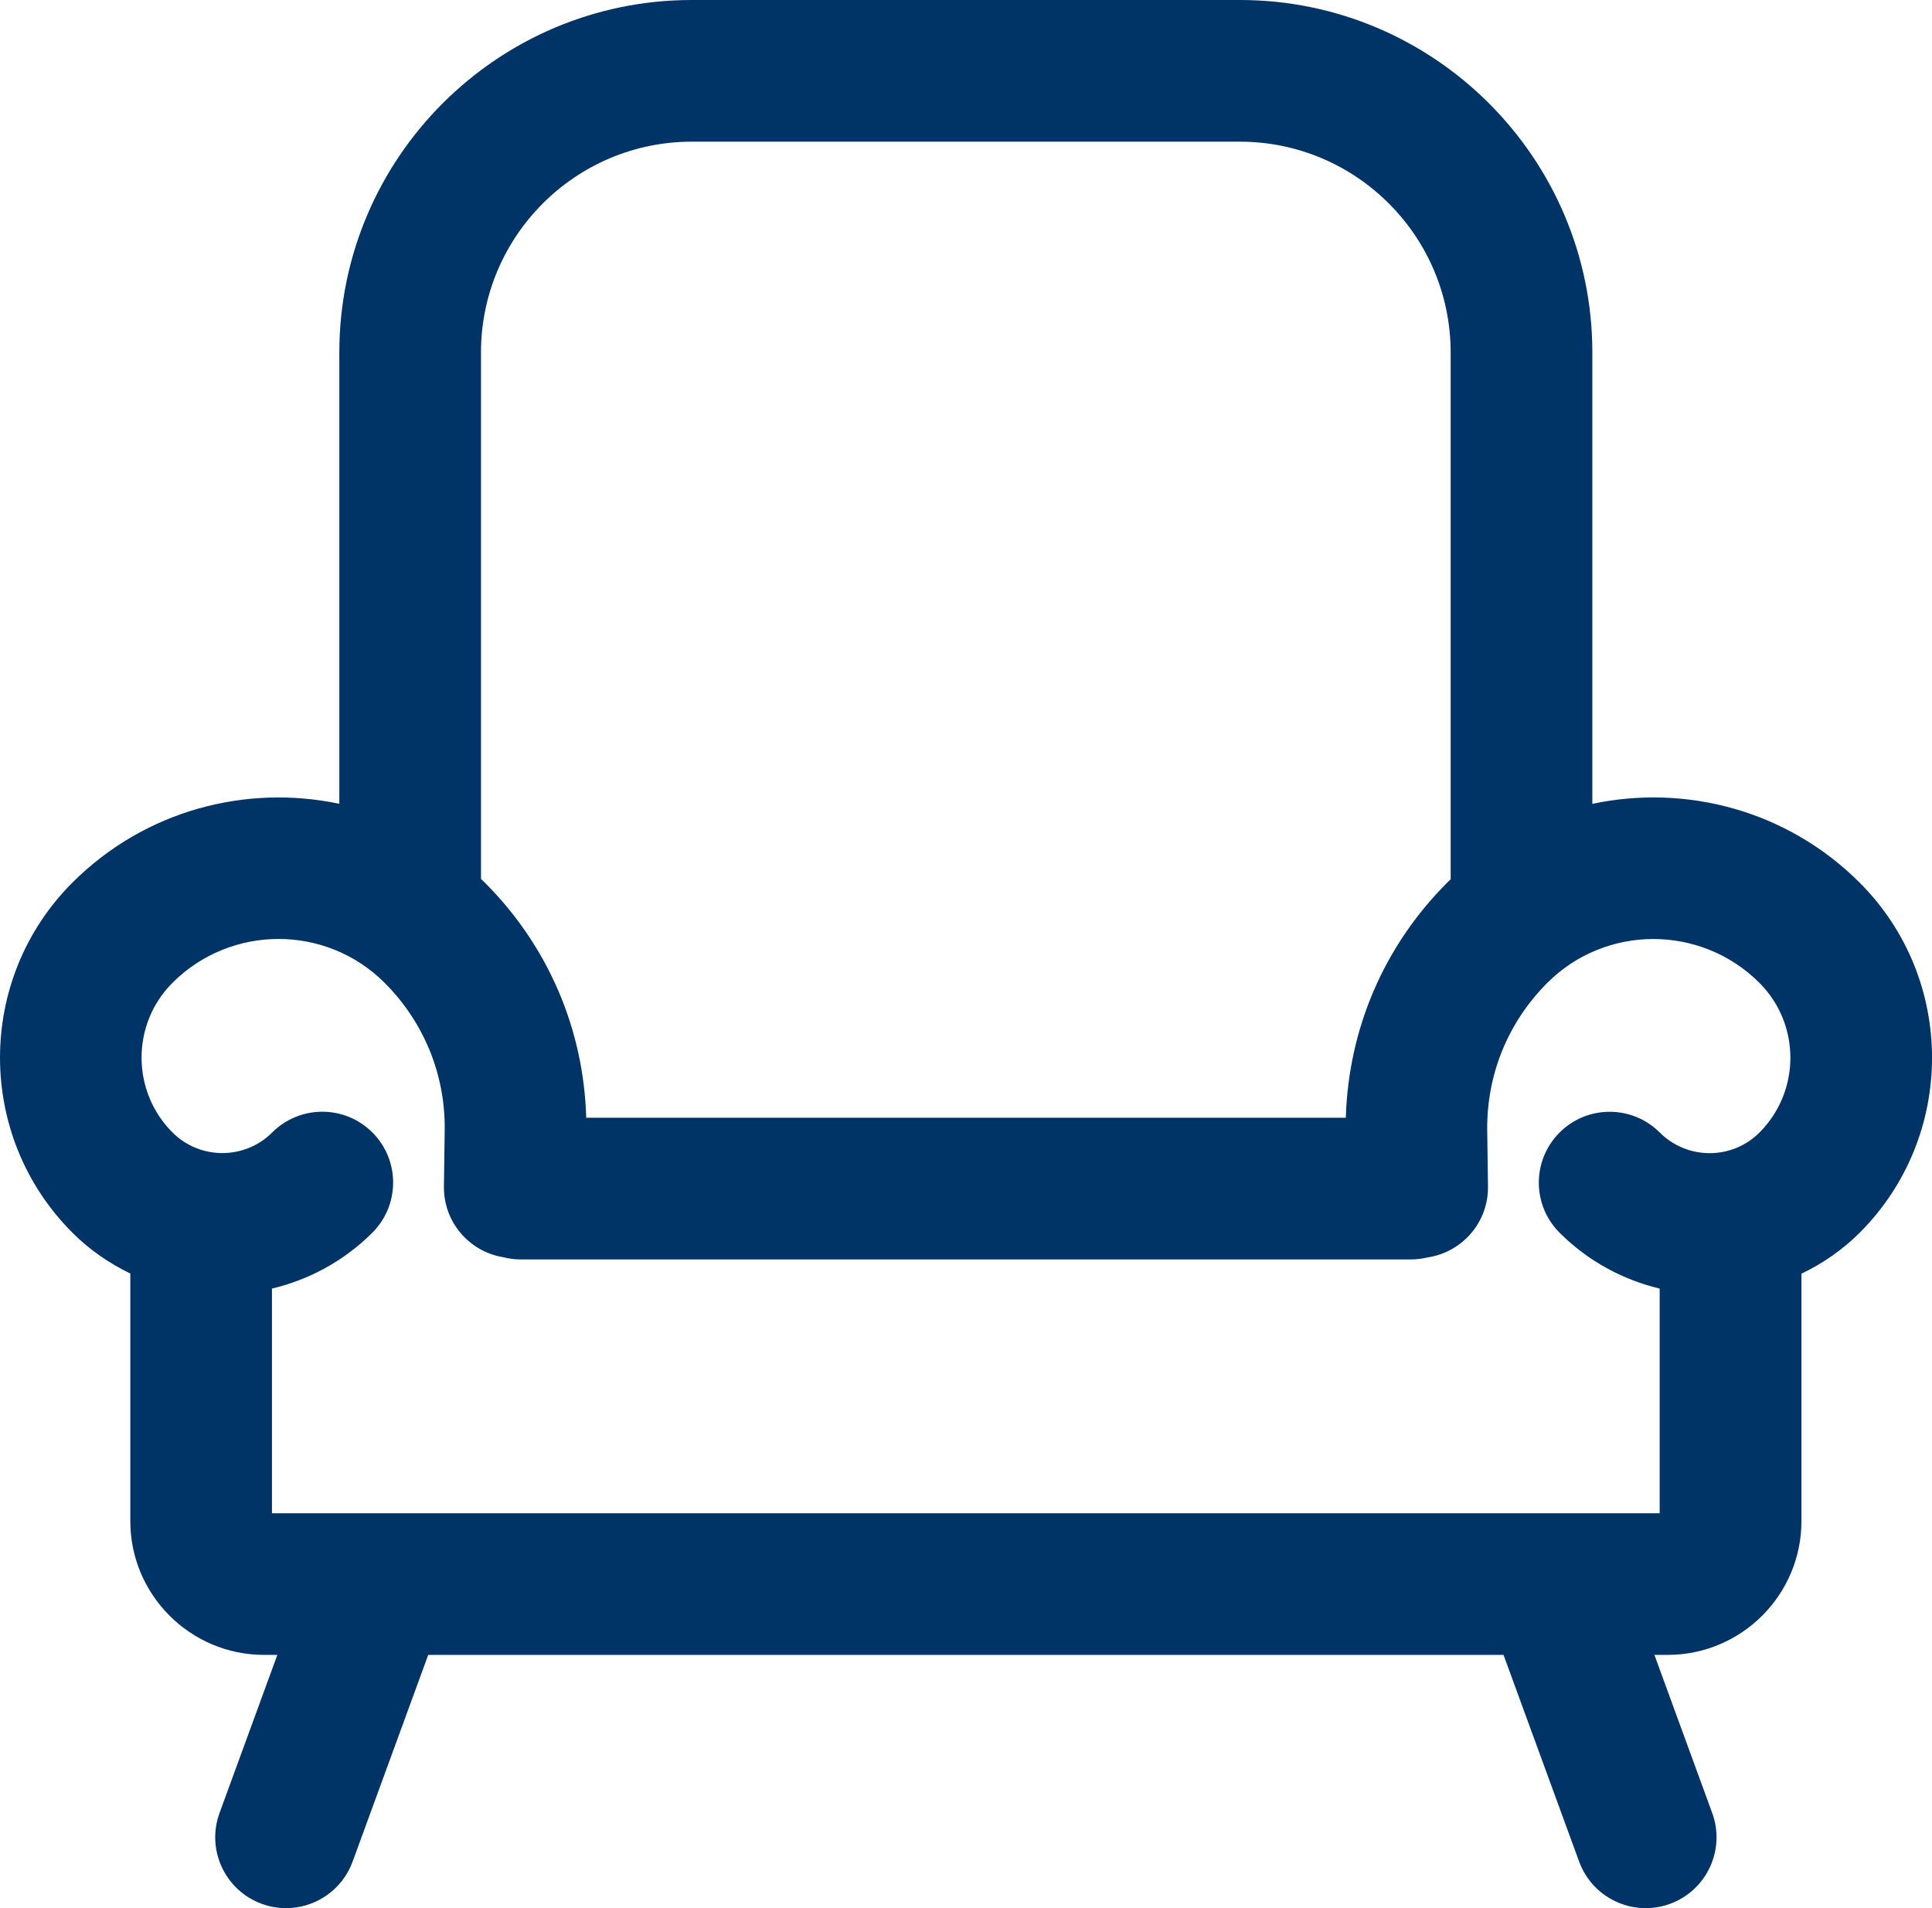 <!-- Generator: Adobe Illustrator 17.0.0, SVG Export Plug-In  -->
<svg version="1.1"
	 xmlns="http://www.w3.org/2000/svg" xmlns:xlink="http://www.w3.org/1999/xlink" xmlns:a="http://ns.adobe.com/AdobeSVGViewerExtensions/3.0/"
	 x="0px" y="0px" width="63.871px" height="63.083px" viewBox="0 0 63.871 63.083" enable-background="new 0 0 63.871 63.083"
	 xml:space="preserve">
<defs>
</defs>
<path fill="#003366" d="M61.479,29.18c-2.396-2.394-5.747-3.261-8.837-2.604V11.653C52.642,5.227,47.415,0,40.99,0H22.87
	c-6.425,0-11.652,5.227-11.652,11.653v14.921c-3.087-0.652-6.433,0.215-8.826,2.607c-3.189,3.19-3.189,8.381,0.001,11.571
	c0.573,0.573,1.224,1.018,1.915,1.351v8.185c0,2.439,1.984,4.423,4.423,4.423h0.438l-1.911,5.226
	c-0.444,1.215,0.18,2.559,1.395,3.004c0.266,0.097,0.537,0.143,0.804,0.143c0.955,0,1.852-0.589,2.2-1.538l2.5-6.835h35.549
	l2.5,6.835c0.347,0.949,1.244,1.538,2.2,1.538c0.267,0,0.539-0.046,0.804-0.143c1.215-0.444,1.839-1.789,1.395-3.004l-1.911-5.226
	h0.438c2.439,0,4.423-1.984,4.423-4.423v-8.18c0.696-0.333,1.351-0.78,1.928-1.356C64.669,37.562,64.669,32.371,61.479,29.18z
	 M15.901,11.653c0-3.843,3.126-6.969,6.969-6.969h18.12c3.842,0,6.968,3.126,6.968,6.969v17.418
	c-0.038,0.037-0.078,0.072-0.115,0.11c-2.084,2.084-3.263,4.825-3.351,7.772H19.38c-0.084-2.937-1.263-5.684-3.351-7.772
	c-0.042-0.042-0.085-0.08-0.127-0.121V11.653z M8.991,50.027v-7.426c1.217-0.291,2.372-0.902,3.32-1.849
	c0.914-0.915,0.915-2.397,0-3.312c-0.914-0.915-2.397-0.915-3.312,0c-0.909,0.908-2.387,0.908-3.296,0
	c-1.364-1.364-1.364-3.584-0.001-4.948c1.934-1.933,5.08-1.933,7.013,0c1.291,1.292,1.997,3.009,1.987,4.817l-0.026,1.915
	c-0.016,1.173,0.834,2.153,1.957,2.339c0.184,0.046,0.375,0.074,0.574,0.074h29.442c0.191,0,0.375-0.025,0.553-0.068
	c1.139-0.172,2.006-1.16,1.99-2.344l-0.026-1.896c-0.01-1.826,0.696-3.544,1.987-4.835c1.933-1.933,5.08-1.933,7.013,0
	c1.364,1.364,1.364,3.584,0.001,4.948c-0.909,0.909-2.387,0.909-3.296,0c-0.914-0.915-2.398-0.915-3.312,0
	c-0.915,0.915-0.915,2.397,0,3.312c0.945,0.945,2.096,1.555,3.309,1.847v7.428H8.991z"/>
</svg>